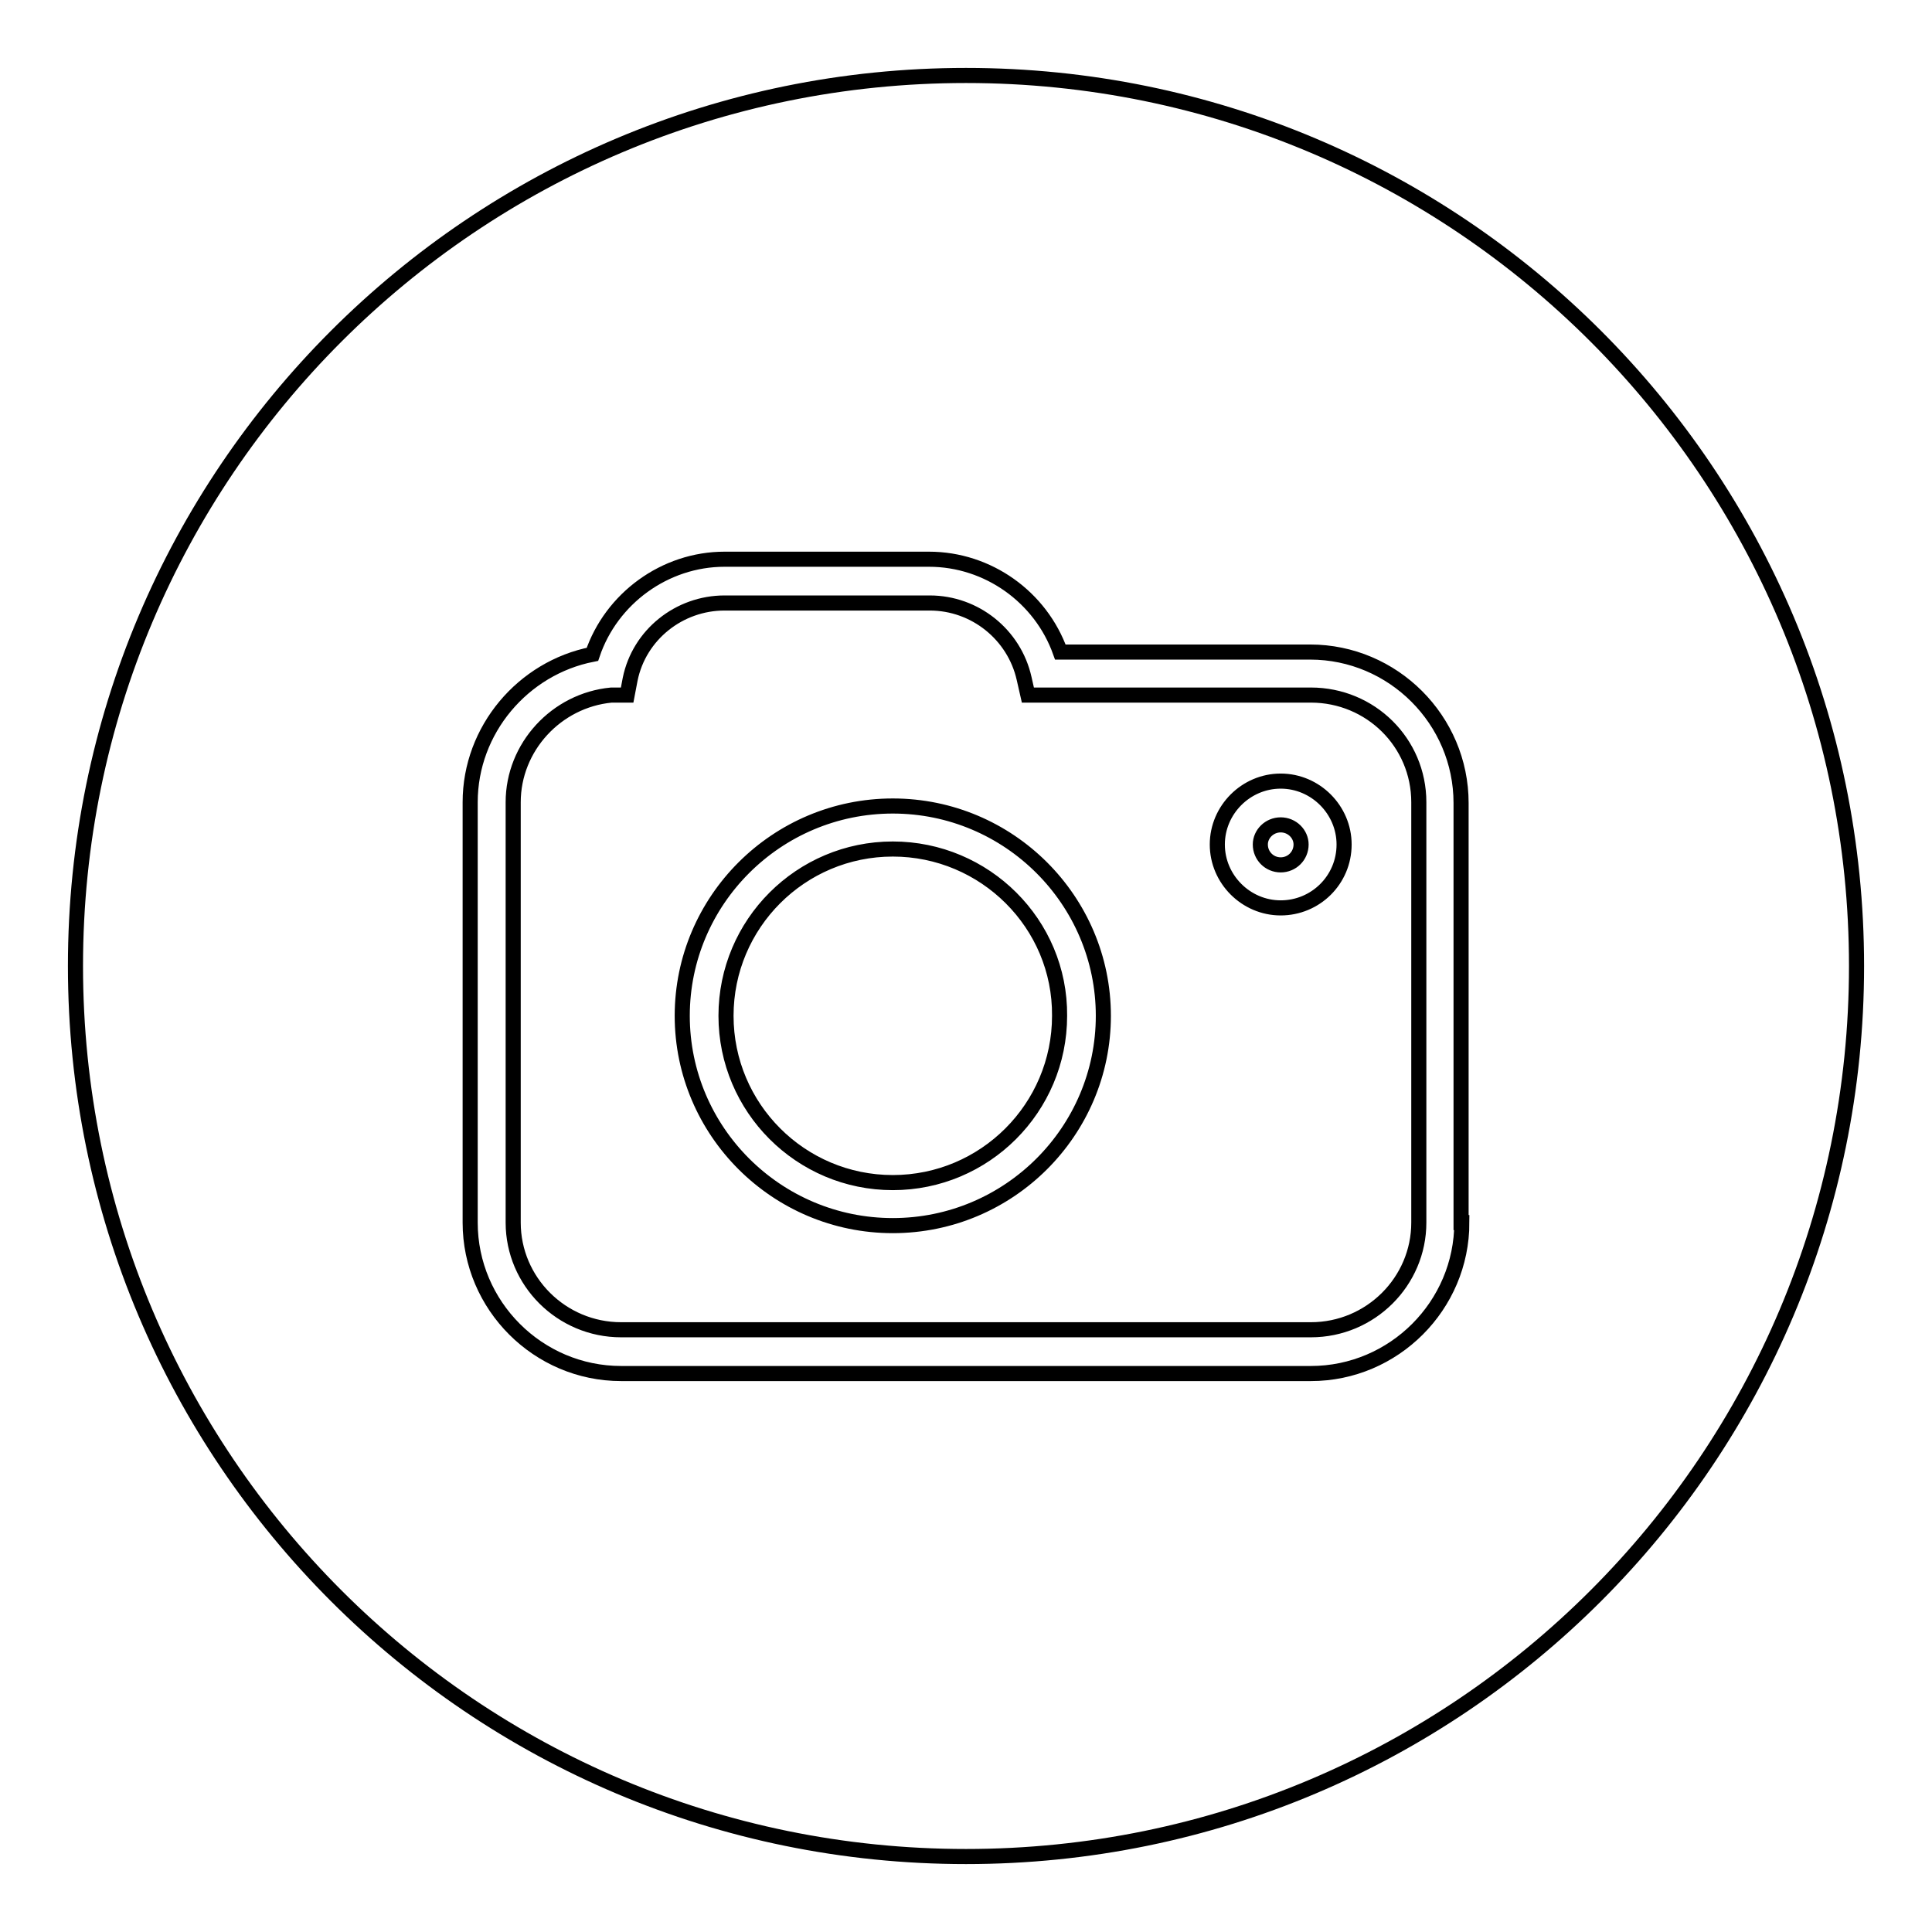 <?xml version="1.0" encoding="utf-8"?>
<!-- Svg Vector Icons : http://www.onlinewebfonts.com/icon -->
<!DOCTYPE svg PUBLIC "-//W3C//DTD SVG 1.1//EN" "http://www.w3.org/Graphics/SVG/1.1/DTD/svg11.dtd">
<svg version="1.1" xmlns="http://www.w3.org/2000/svg" xmlns:xlink="http://www.w3.org/1999/xlink" x="0px" y="0px" viewBox="0 0 256 256" enable-background="new 0 0 256 256" xml:space="preserve">
<g> <path stroke-width="2" fill-opacity="0" stroke="#000000"  d="M118.3,112.5c-12.2,0-22.1,9.9-22.1,22.1c0,12.2,9.9,22.1,22.1,22.1c12.2,0,22.1-9.9,22.1-22.1 C140.5,122.4,130.5,112.5,118.3,112.5z M128,10C62.8,10,10,62.8,10,128c0,65.2,52.8,118,118,118c65.2,0,118-52.8,118-118 C246,62.8,193.2,10,128,10z M193.7,162c0,11-9,20-20,20H82.3c-11,0-20-9-20-20v-55.7c0-9.6,7-17.8,16.2-19.6 C81,79.3,88.1,74.1,96,74.1h27.1c7.8,0,14.8,5,17.4,12.3h33.1c11,0,20,9,20,20V162L193.7,162z M169.7,109.3c-1.5,0-2.7,1.2-2.7,2.6 c0,1.5,1.2,2.7,2.7,2.7c1.5,0,2.7-1.2,2.7-2.7C172.4,110.5,171.2,109.3,169.7,109.3z M173.7,92.1h-37.5l-0.5-2.2 c-1.3-5.8-6.5-10-12.5-10H96v0c-6,0-11.3,4.2-12.5,10.1l-0.4,2.1L81,92.1c-7.3,0.7-13,6.9-13,14.2V162c0,7.8,6.4,14.2,14.3,14.2 h91.4c7.9,0,14.3-6.4,14.3-14.2v-55.7C188,98.4,181.6,92.1,173.7,92.1z M118.3,162.4c-15.4,0-27.9-12.5-27.9-27.8 s12.5-27.8,27.9-27.8c15.4,0,27.9,12.5,27.9,27.8C146.2,149.9,133.7,162.4,118.3,162.4z M169.7,120.3c-4.6,0-8.4-3.8-8.4-8.4 c0-4.6,3.8-8.4,8.4-8.4c4.6,0,8.4,3.8,8.4,8.4C178.1,116.6,174.3,120.3,169.7,120.3z"/></g>
</svg>